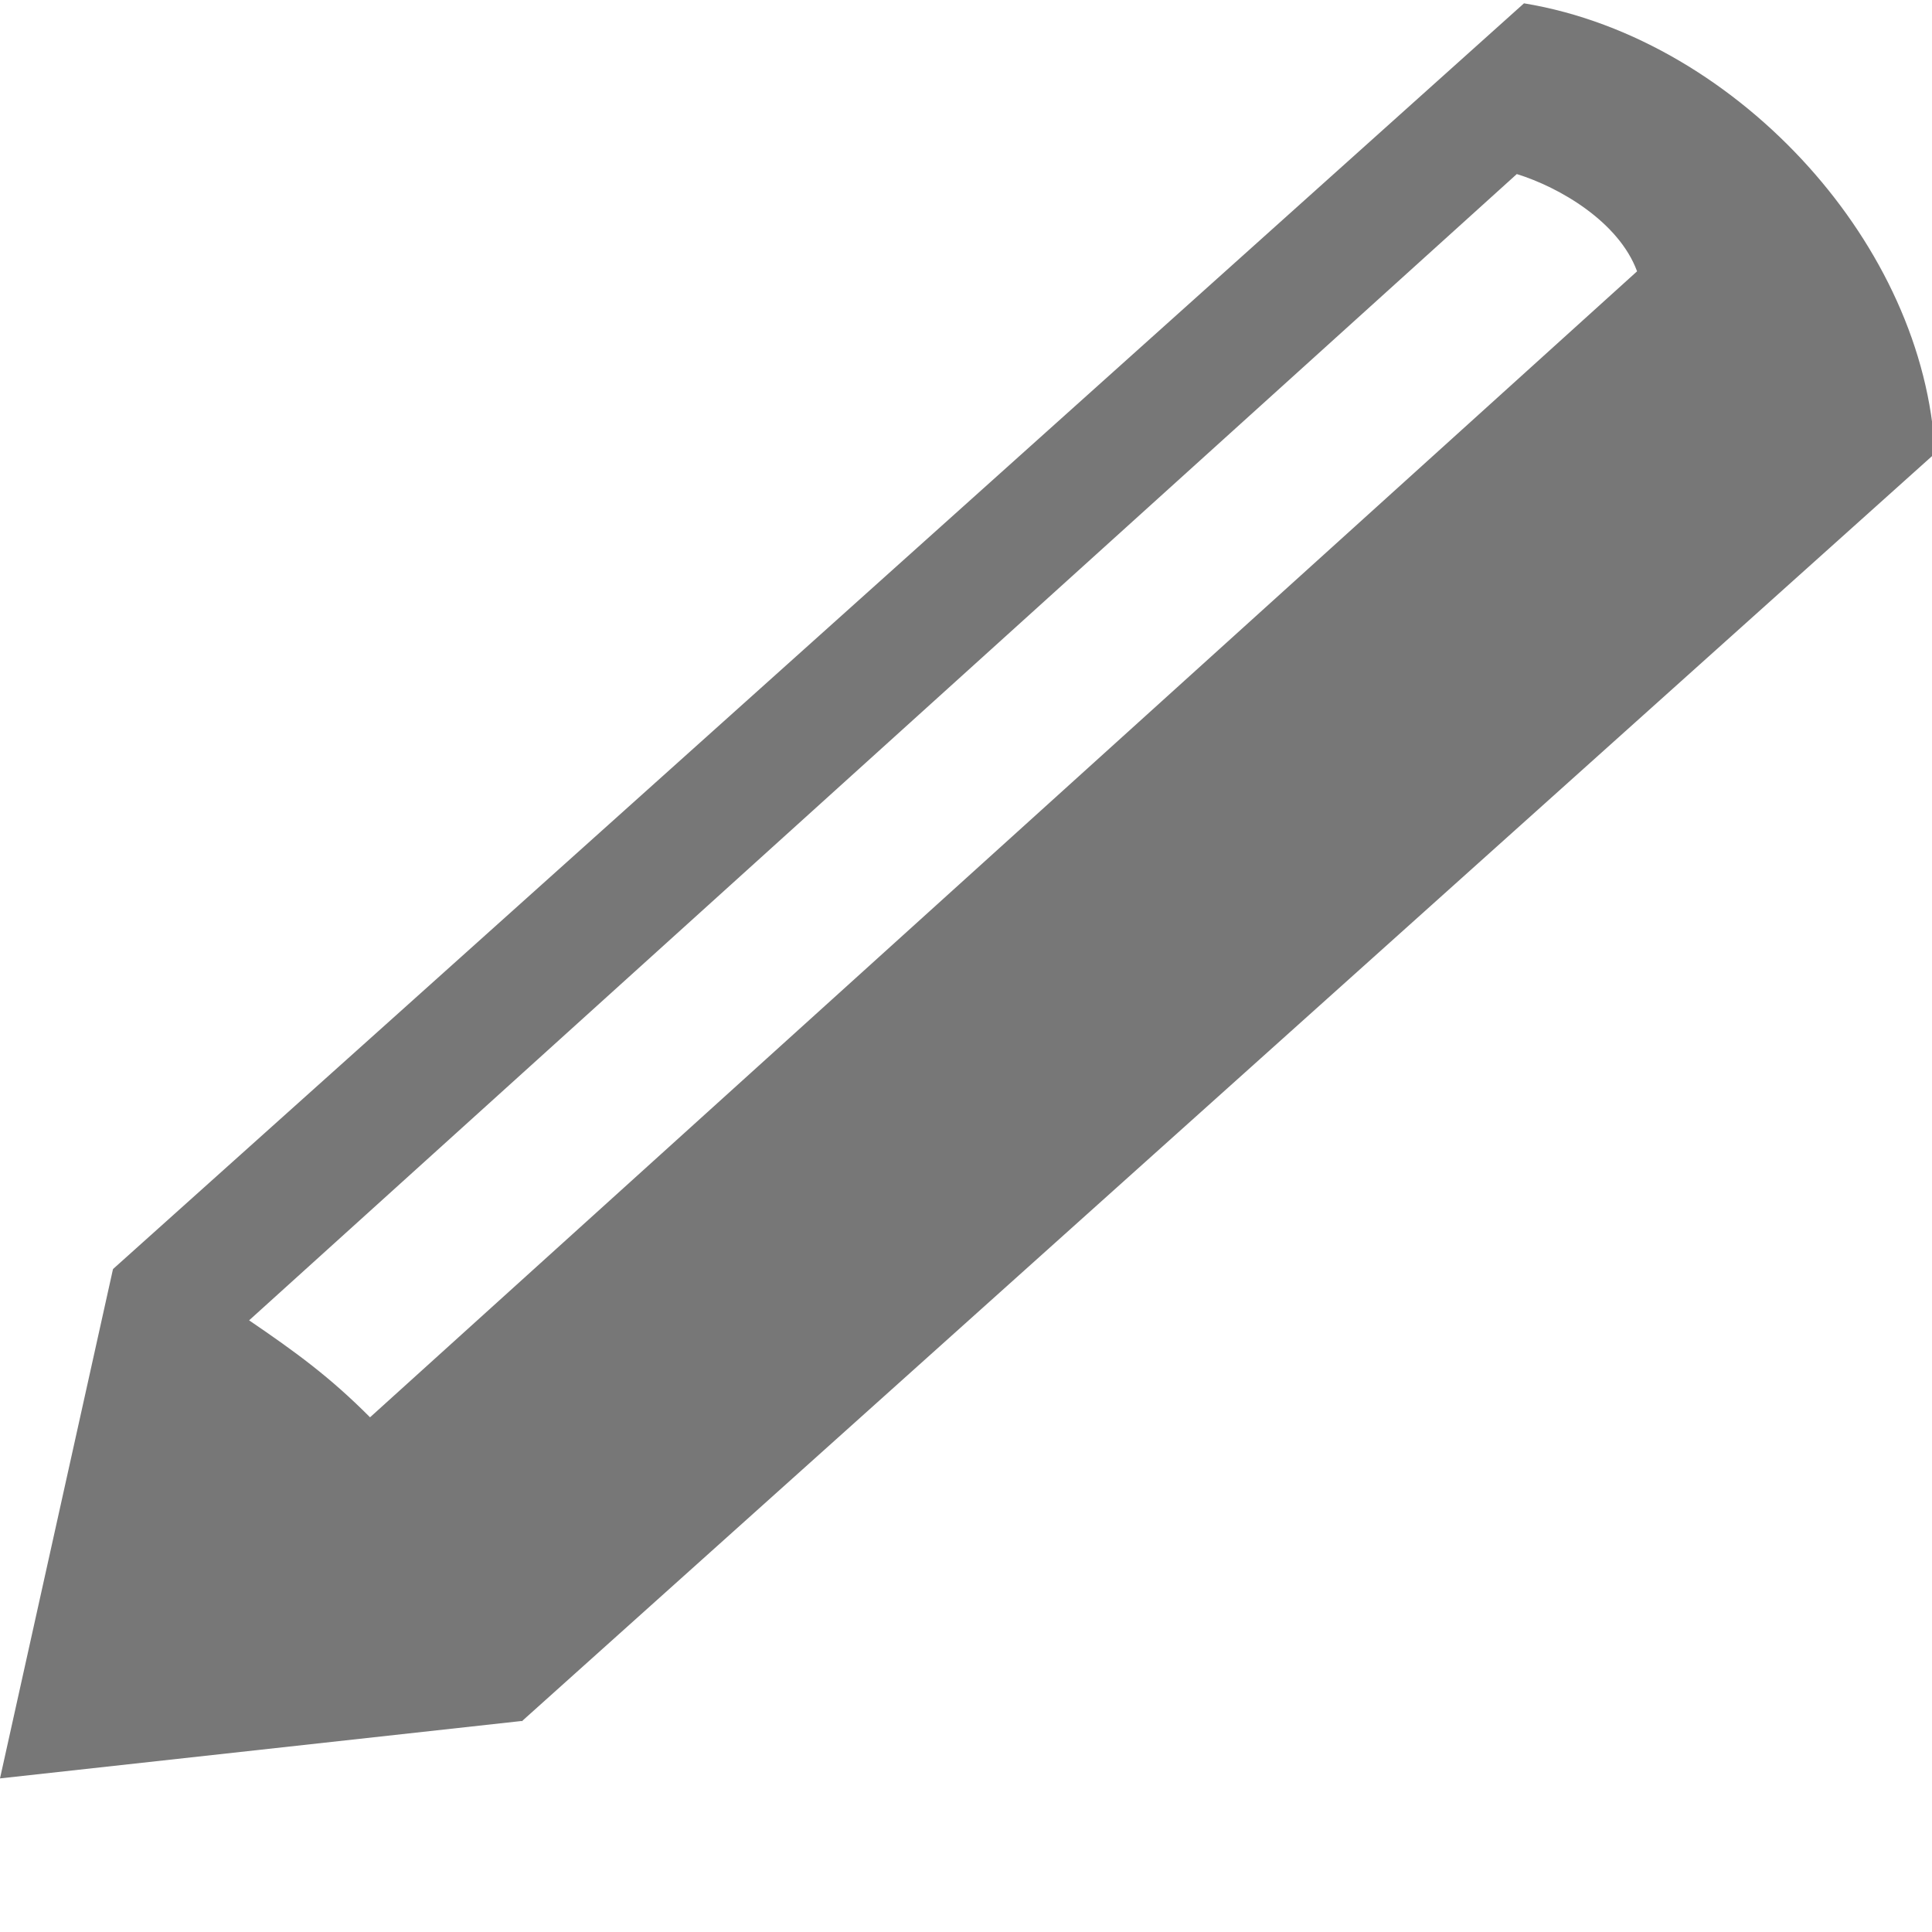 <?xml version="1.0" encoding="UTF-8" standalone="no"?>
<!-- Created with Inkscape (http://www.inkscape.org/) -->

<svg
   xmlns:dc="http://purl.org/dc/elements/1.1/"
   xmlns:cc="http://creativecommons.org/ns#"
   xmlns:rdf="http://www.w3.org/1999/02/22-rdf-syntax-ns#"
   xmlns:svg="http://www.w3.org/2000/svg"
   xmlns="http://www.w3.org/2000/svg"
   version="1.1"
   width="32"
   height="32"
   viewBox="0 0 32 32"
   id="Layer_1"
   xml:space="preserve"><defs
   id="defs7" />
<path
   d="M 32.05,7.51 C 31.961,5.776 31.151,4.093 29.956,2.763 28.732,1.4 27.055,0.353 25.242,0.055 19.938,4.814 6.511,16.863 1.868,21.023 1.874,21.027 1.879,21.032 1.884,21.034 1.88,21.032 1.875,21.029 1.87,21.027 L 0,29.456 8.64,28.505 c 0,0.002 0.002,0.004 0.002,0.006 0.003,-0.002 0.005,-0.006 0.007,-0.006 l 0.007,-0.002 c 0,-0.002 0,-0.002 -0.001,-0.004 C 13.324,24.311 26.742,12.271 32.05,7.51 z M 6.129,23.475 C 5.464,22.807 4.901,22.397 4.126,21.869 L 25.123,2.883 c 0.709,0.219 1.691,0.792 1.992,1.611 L 6.129,23.475 z"
   id="path3"
   style="fill:#777777;fill-opacity:1" />
</svg>